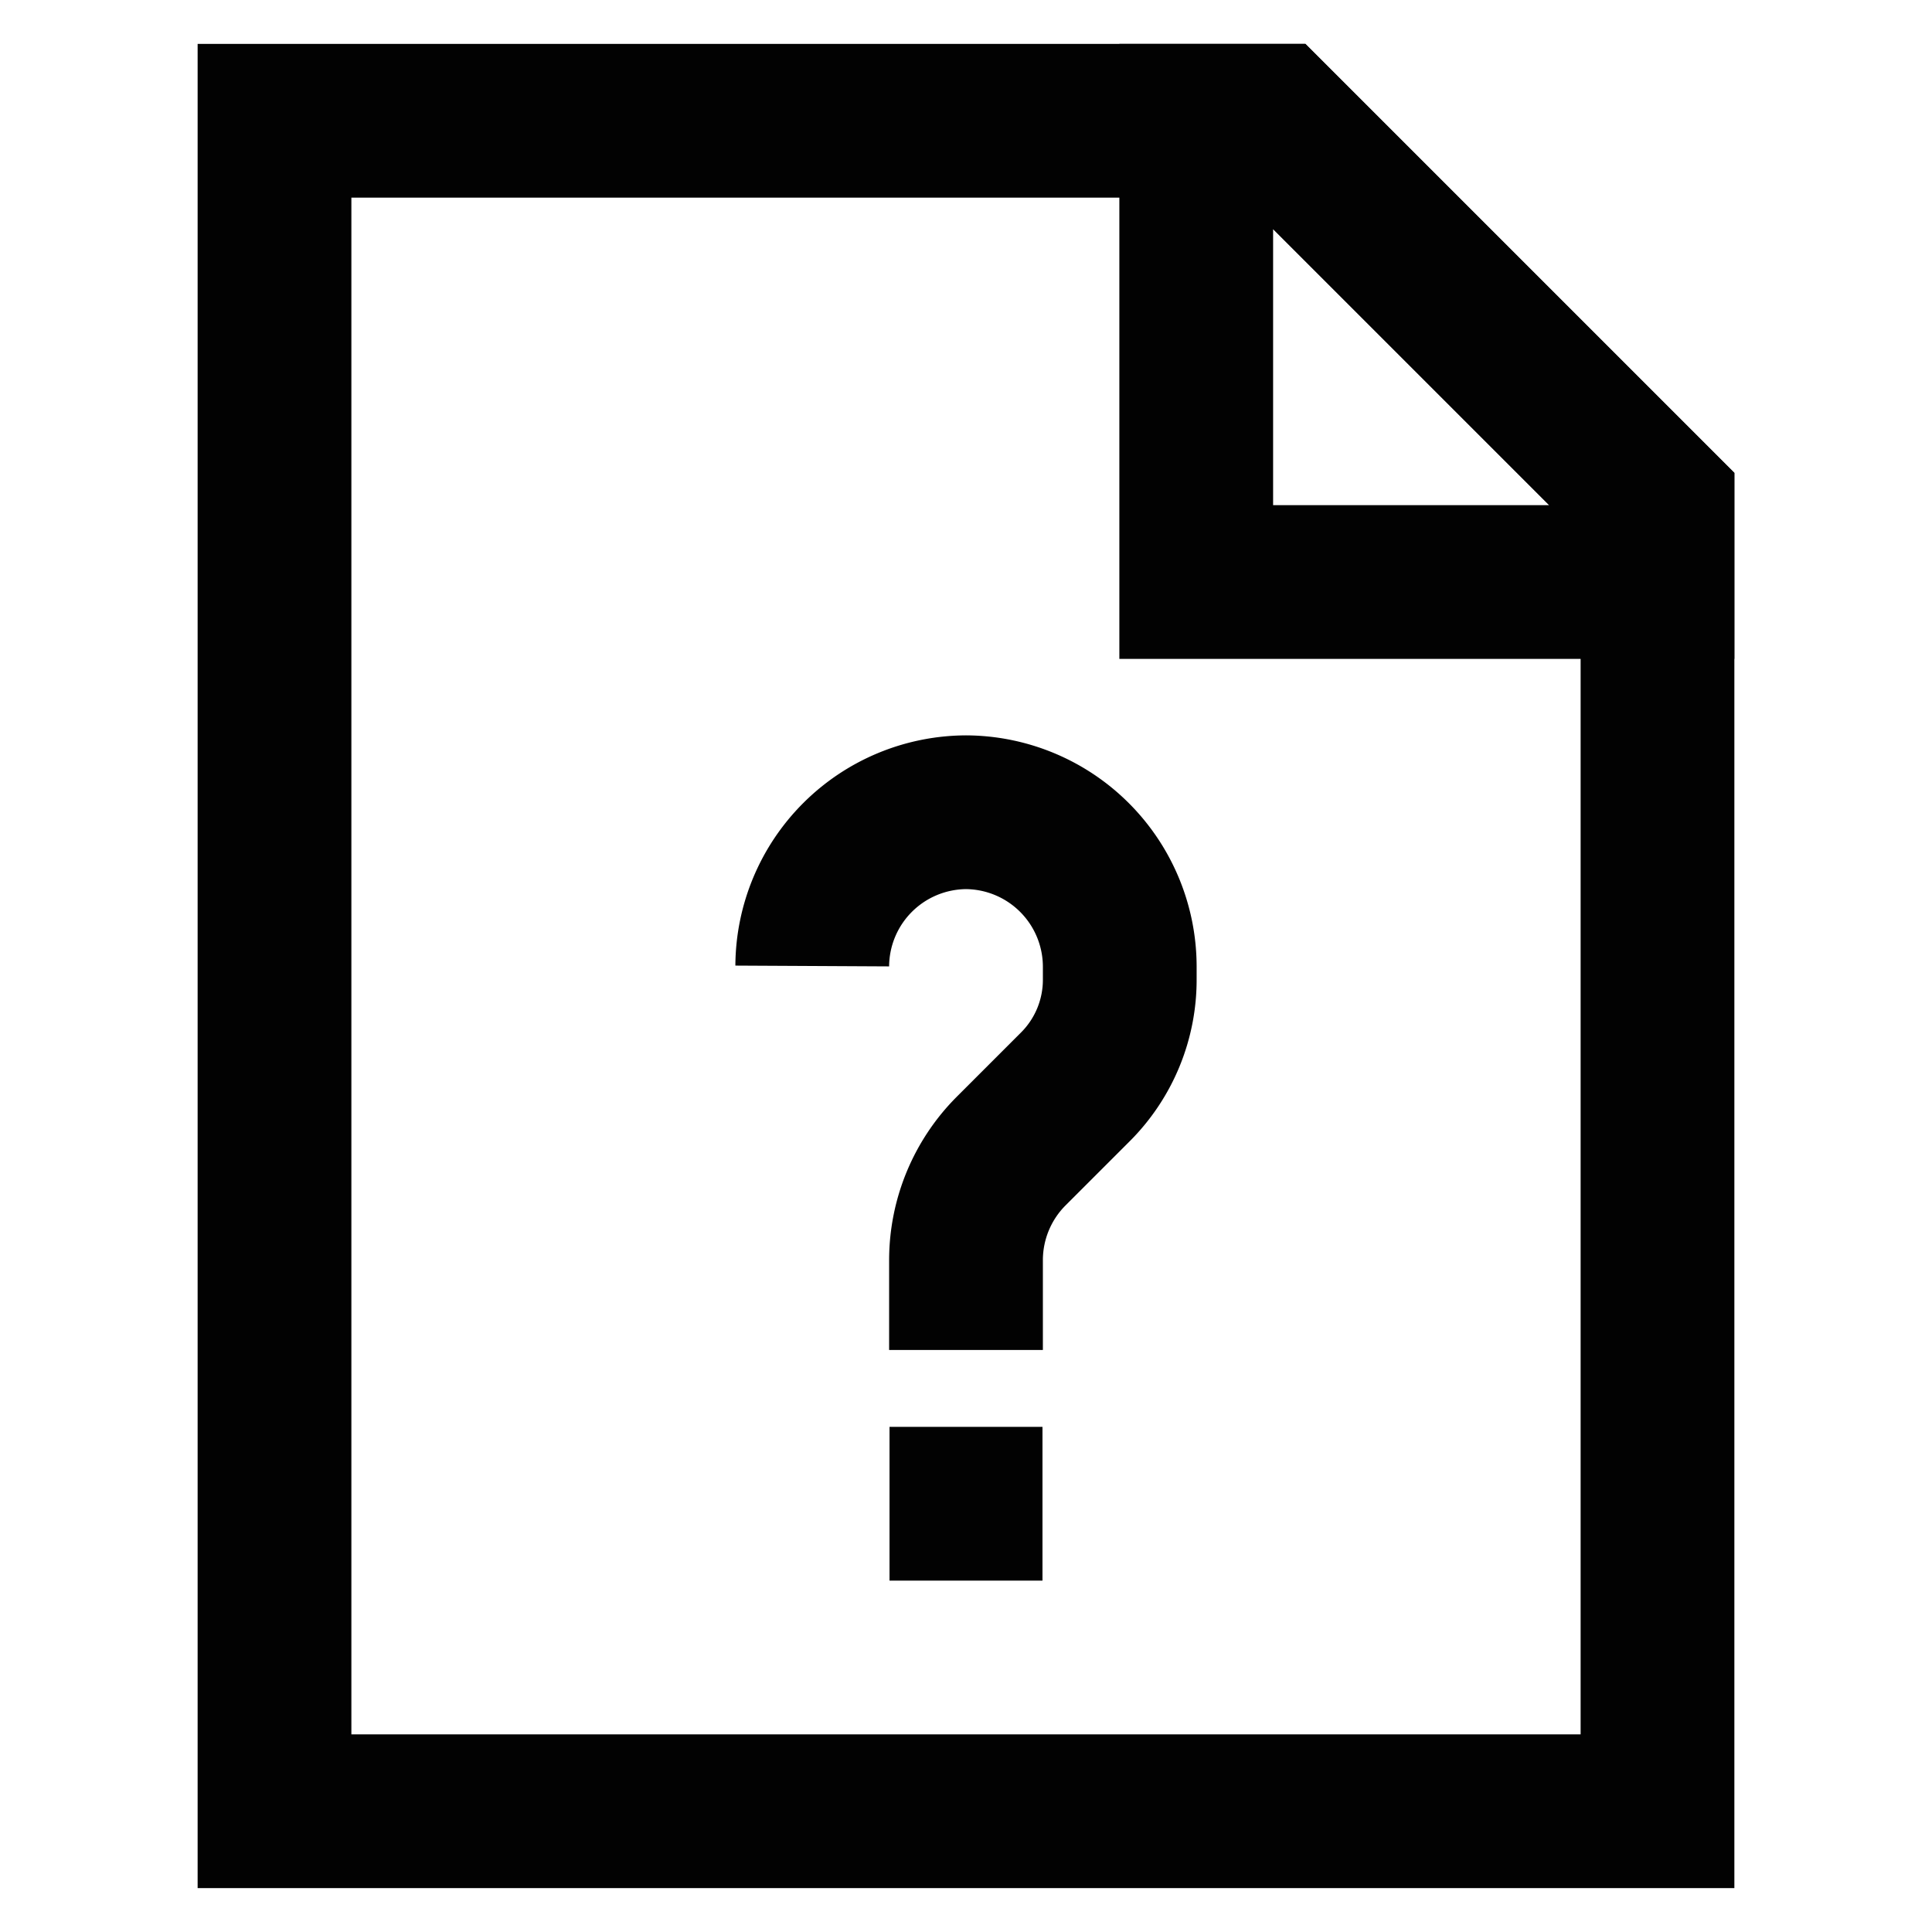 <?xml version="1.0" encoding="utf-8"?><!-- Uploaded to: SVG Repo, www.svgrepo.com, Generator: SVG Repo Mixer Tools -->
<svg width="800px" height="800px" viewBox="0 0 24 24" id="Layer_1" data-name="Layer 1" xmlns="http://www.w3.org/2000/svg"><defs><style>.cls-1{fill:none;stroke:#020202;stroke-miterlimit:10;stroke-width:1.91px;}</style></defs><polygon class="cls-1" points="20.59 6.27 20.59 22.5 3.41 22.5 3.41 1.5 15.82 1.5 20.59 6.27"/><polygon class="cls-1" points="20.59 6.27 20.59 7.23 14.86 7.23 14.86 1.5 15.82 1.5 20.59 6.27"/><line class="cls-1" x1="11.05" y1="18.68" x2="12.95" y2="18.68"/><path class="cls-1" d="M12,16.77V15.65a1.92,1.92,0,0,1,.56-1.35l.79-.79a1.88,1.88,0,0,0,.56-1.35V12A1.92,1.92,0,0,0,12,10.09h0A1.92,1.92,0,0,0,10.09,12"/></svg>